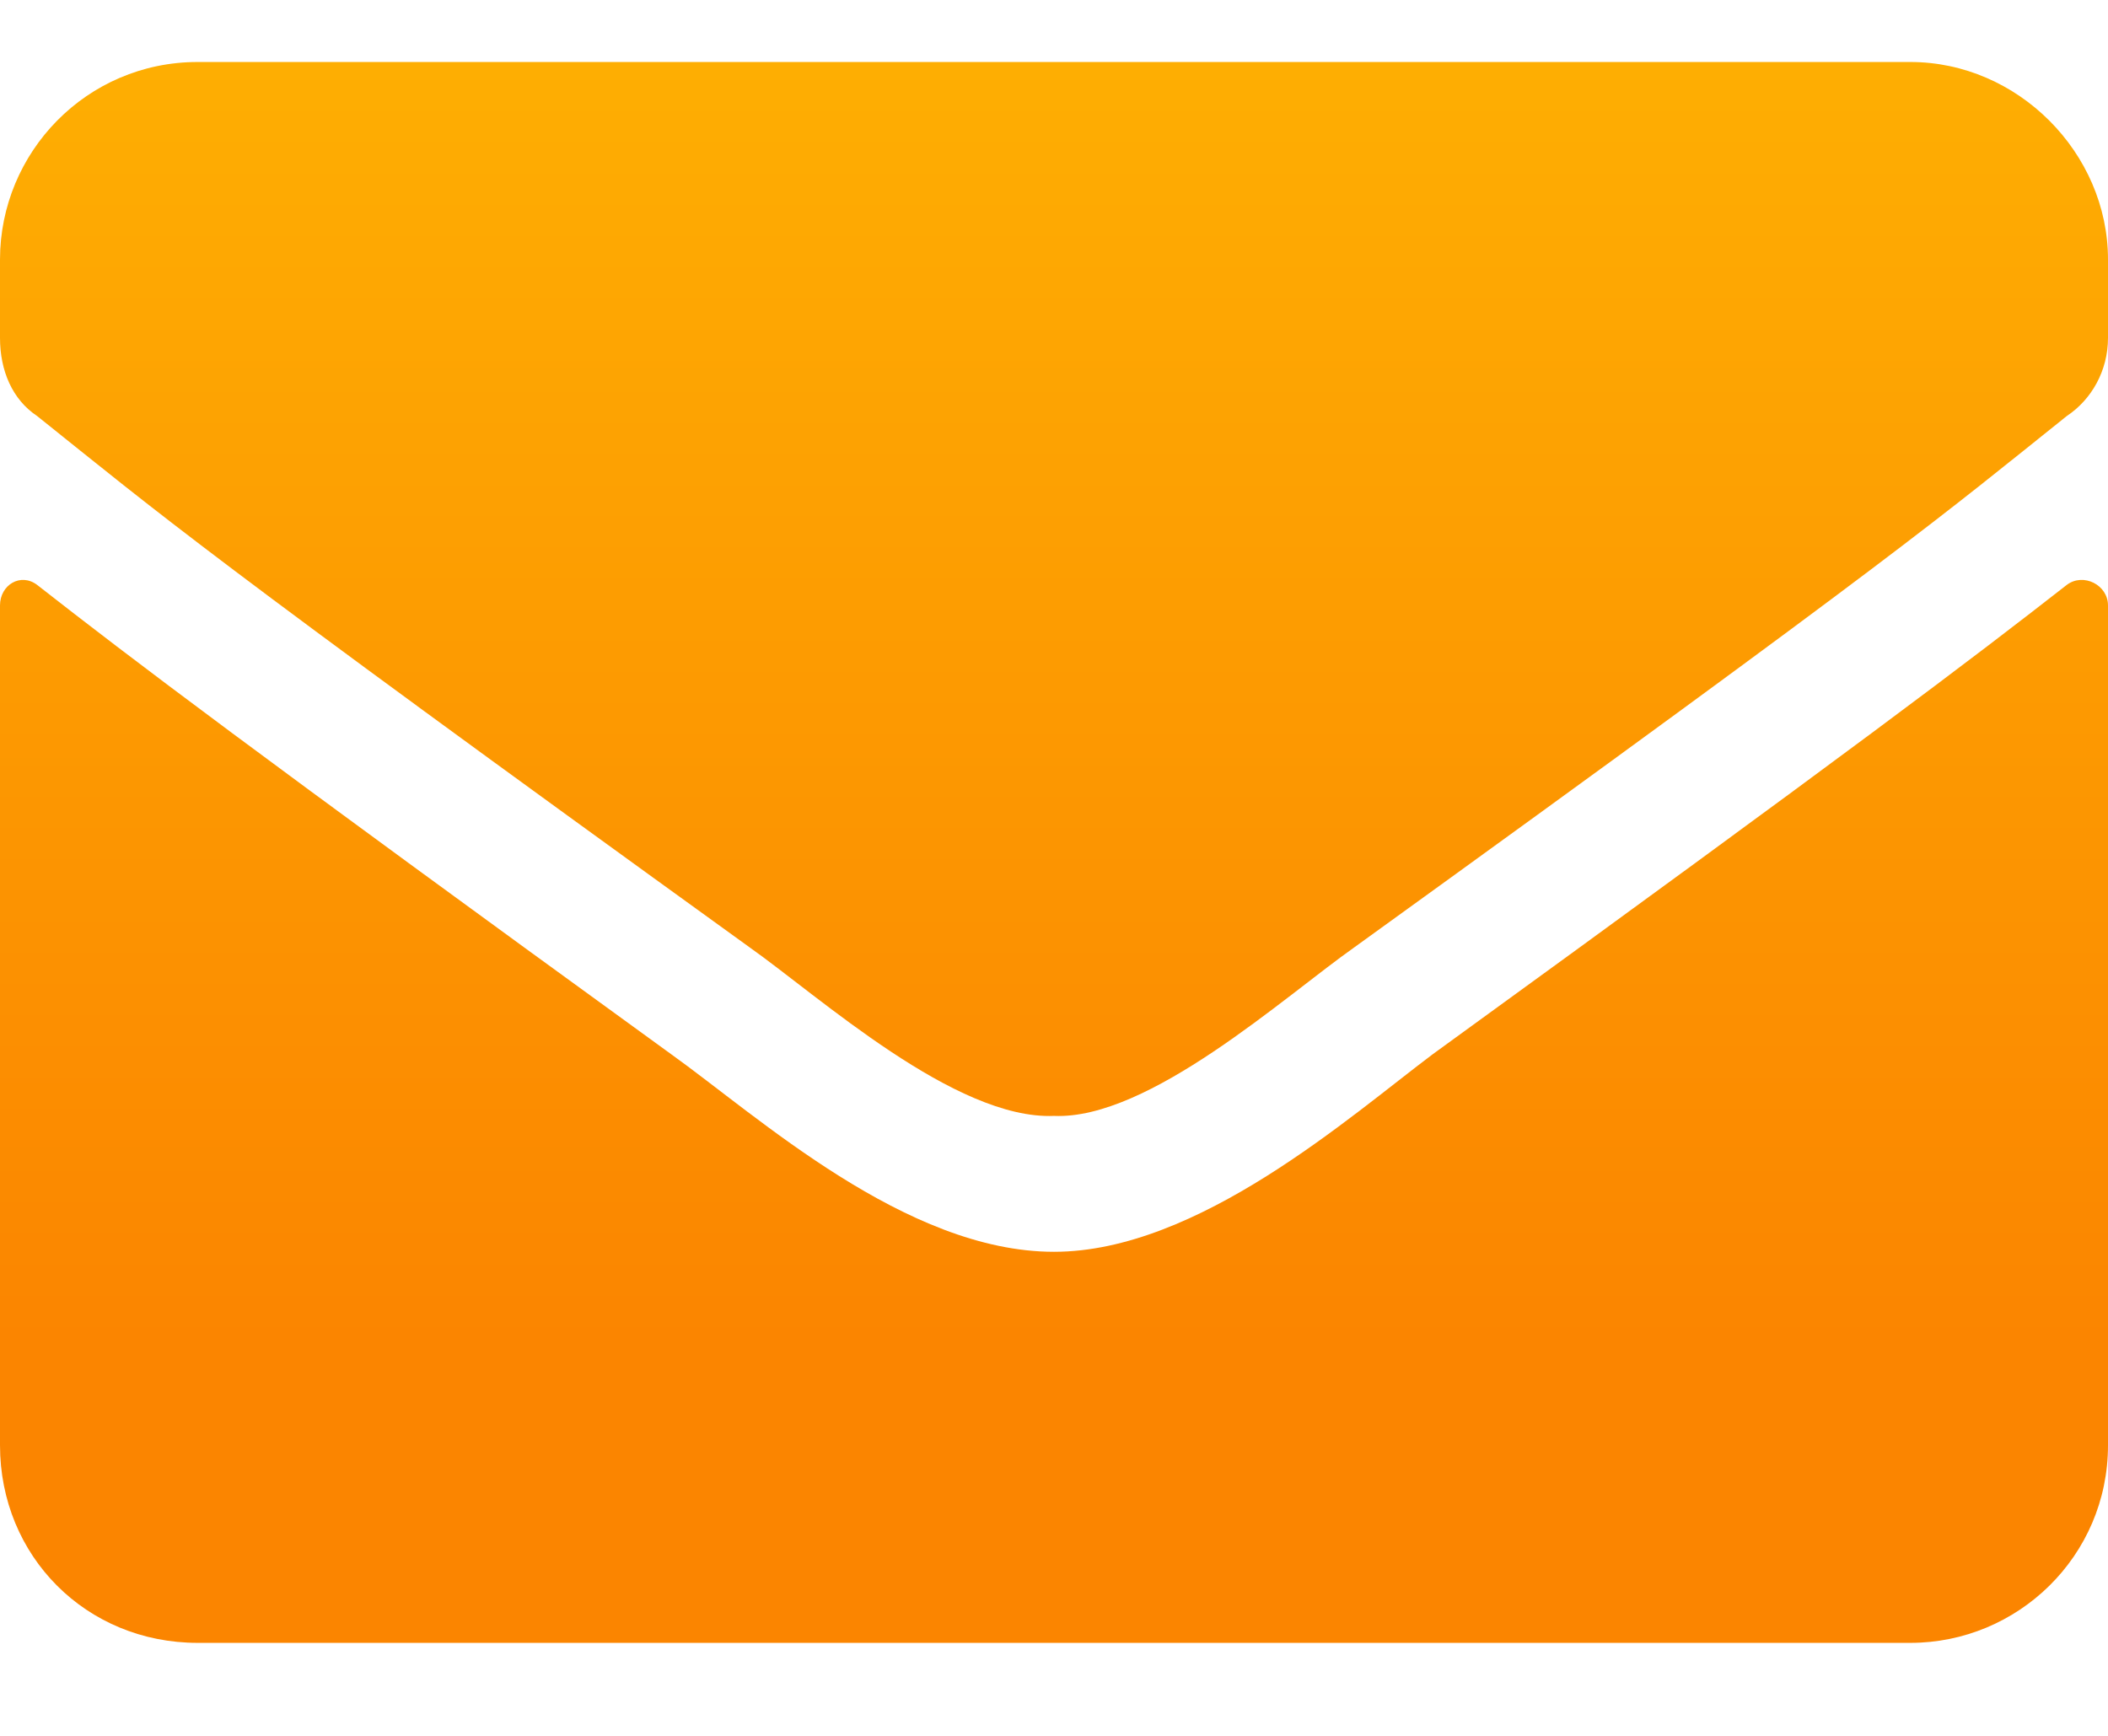 <svg xmlns="http://www.w3.org/2000/svg" width="17" height="14" viewBox="0 0 17 14" fill="none"><path d="M16.668 4.717C16.801 4.617 17 4.717 17 4.883V11.656C17 12.553 16.27 13.25 15.406 13.25H1.594C0.697 13.25 0 12.553 0 11.656V4.883C0 4.717 0.166 4.617 0.299 4.717C1.062 5.314 2.025 6.045 5.412 8.502C6.109 9 7.305 10.096 8.5 10.096C9.662 10.096 10.891 9 11.555 8.502C14.941 6.045 15.904 5.314 16.668 4.717ZM8.5 9C7.703 9.033 6.607 8.037 6.043 7.639C1.627 4.451 1.295 4.152 0.299 3.355C0.1 3.223 0 2.99 0 2.725V2.094C0 1.23 0.697 0.5 1.594 0.5H15.406C16.27 0.5 17 1.23 17 2.094V2.725C17 2.99 16.867 3.223 16.668 3.355C15.672 4.152 15.34 4.451 10.924 7.639C10.359 8.037 9.264 9.033 8.5 9Z" fill="url(#paint0_linear_110_191)"></path><defs><linearGradient id="paint0_linear_110_191" x1="9.208" y1="-1.75" x2="9.208" y2="15.25" gradientUnits="userSpaceOnUse"><stop stop-color="#FFB703"></stop><stop offset="0.74" stop-color="#FB8500"></stop></linearGradient></defs></svg>